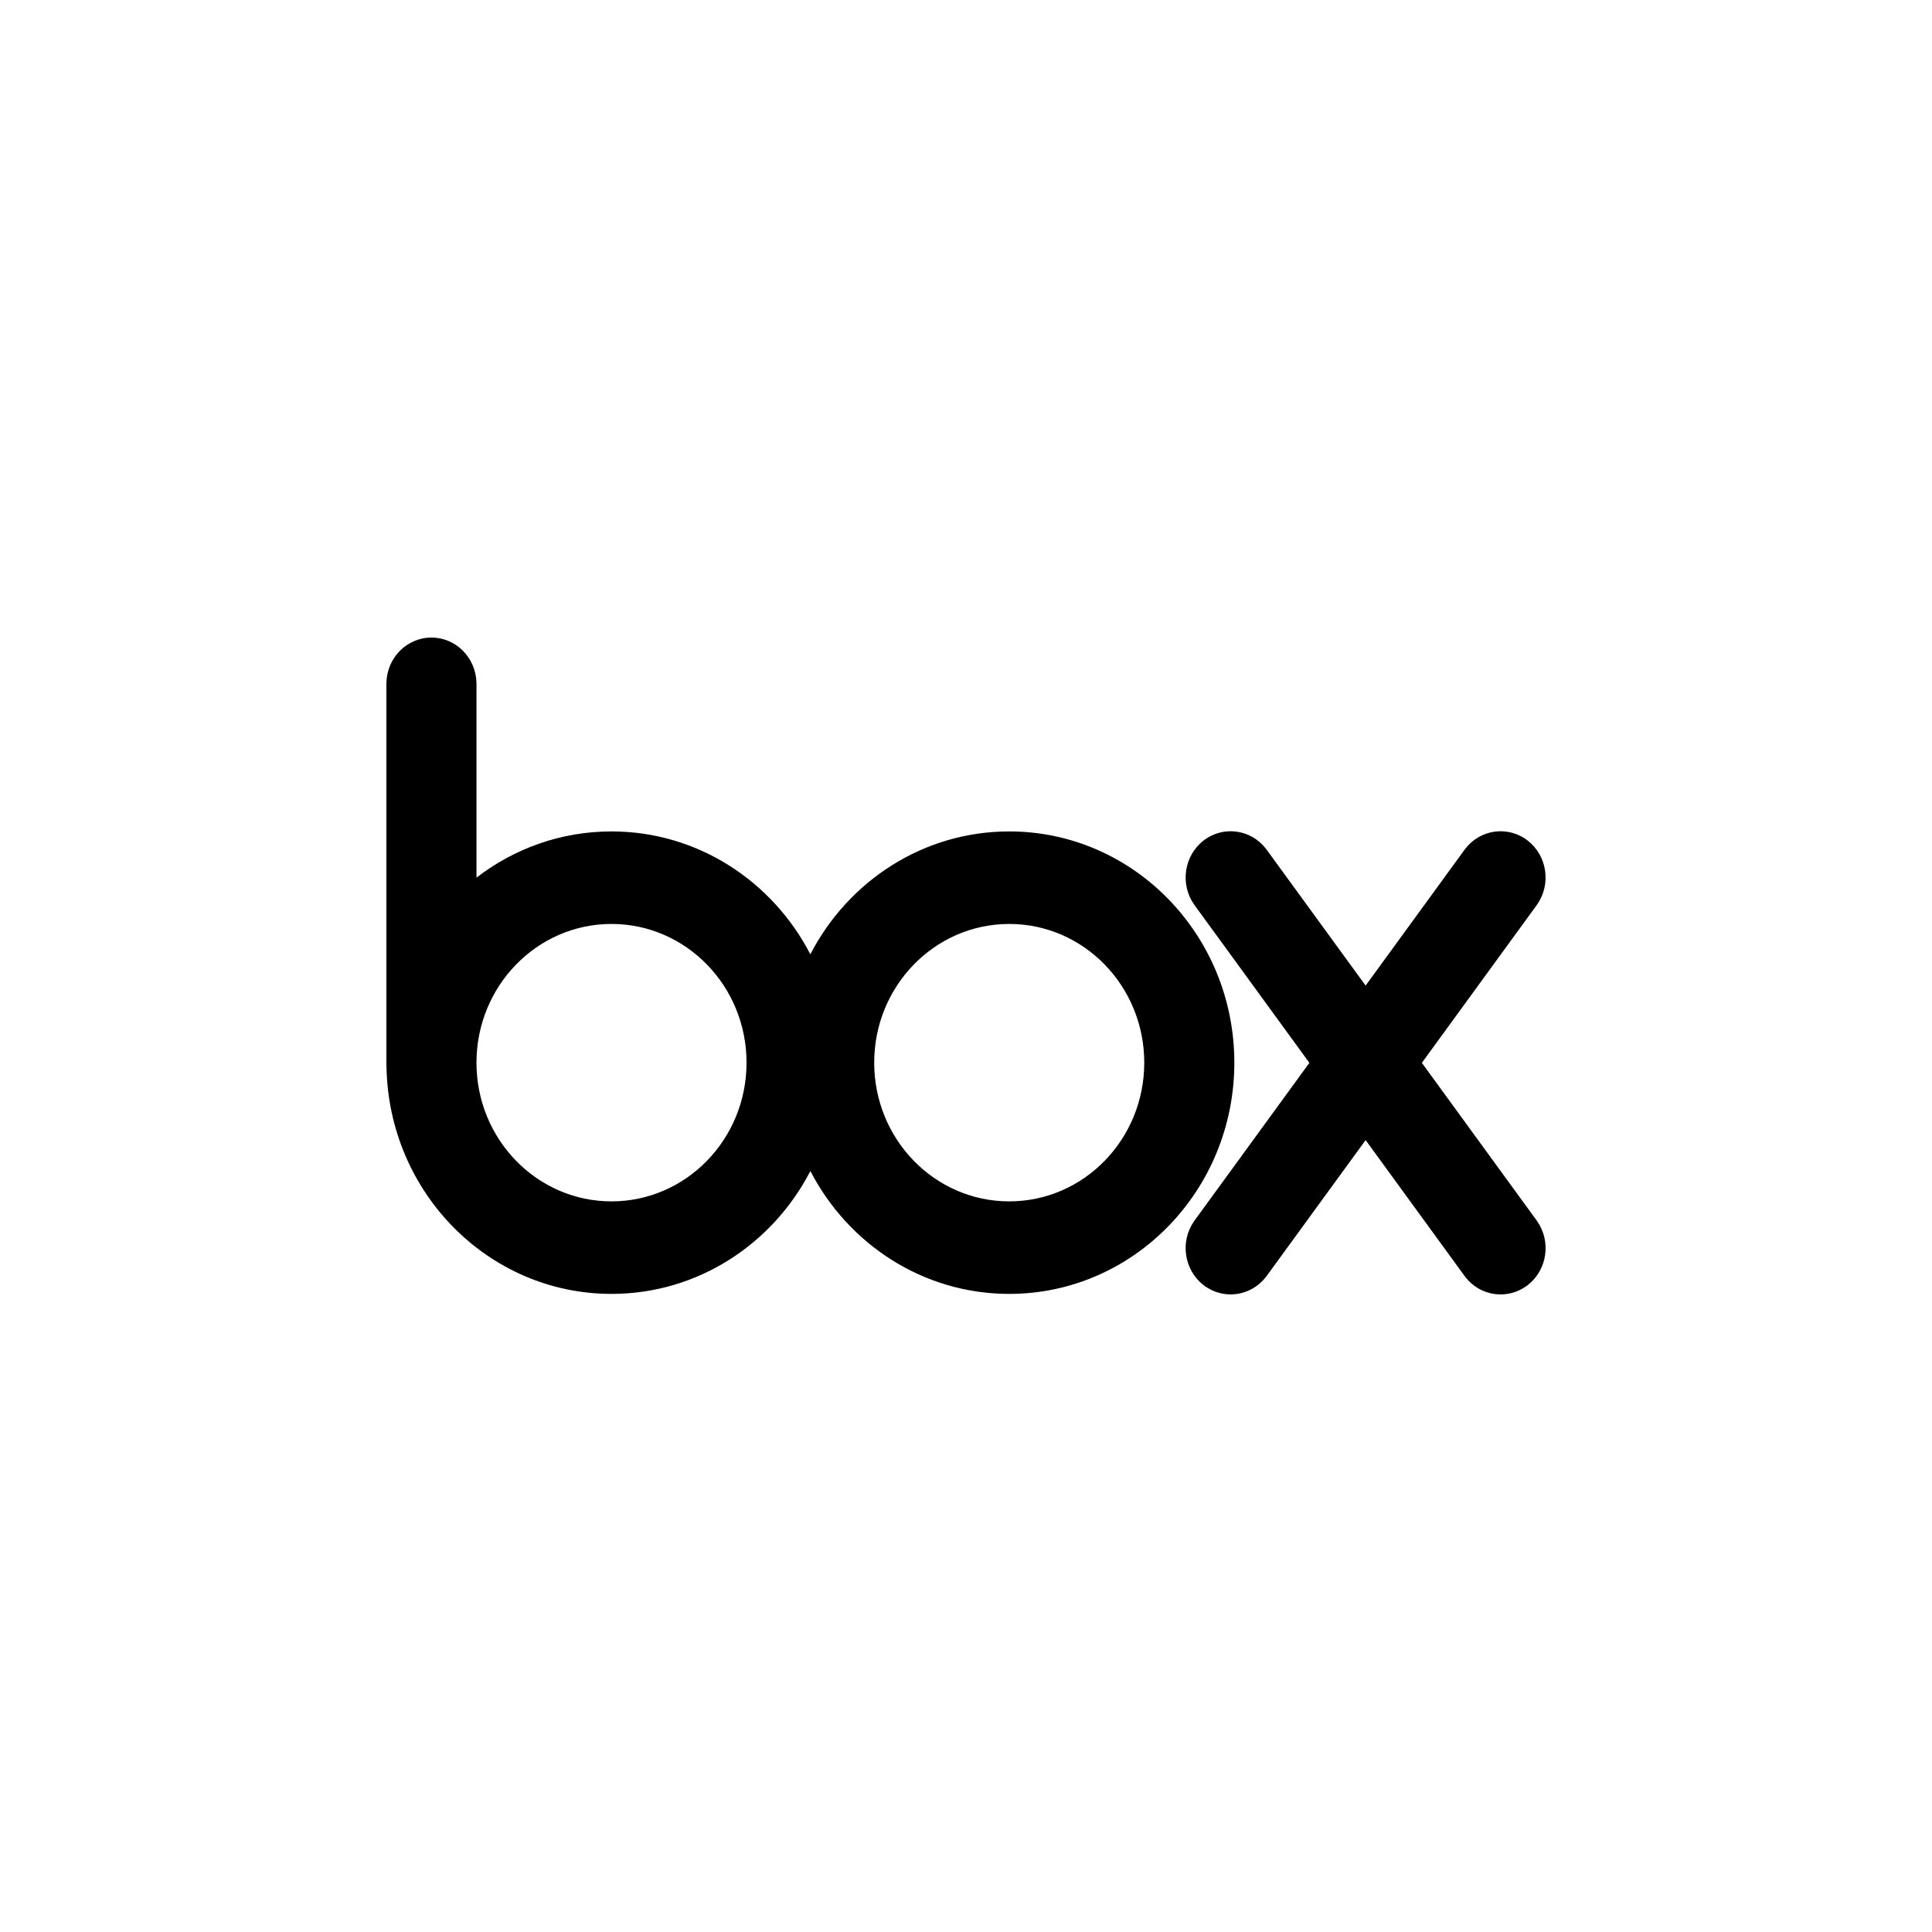 <svg width="64" height="64" viewBox="0 0 64 64" fill="none" xmlns="http://www.w3.org/2000/svg">
<path d="M33.432 27.542C30.577 27.542 28.097 29.191 26.844 31.612C25.591 29.191 23.112 27.542 20.257 27.542C18.578 27.542 17.03 28.112 15.784 29.073V22.62H15.783C15.766 21.789 15.105 21.12 14.292 21.12C13.478 21.12 12.818 21.789 12.801 22.62H12.8V35.33H12.803C12.87 39.501 16.18 42.862 20.257 42.862C23.113 42.862 25.592 41.213 26.845 38.792C28.098 41.213 30.577 42.862 33.432 42.862C37.55 42.862 40.889 39.433 40.889 35.202C40.889 30.971 37.55 27.542 33.432 27.542L33.432 27.542ZM20.257 39.797C17.787 39.797 15.784 37.74 15.784 35.203C15.784 32.665 17.787 30.607 20.257 30.607C22.727 30.607 24.73 32.664 24.73 35.203C24.73 37.741 22.727 39.797 20.257 39.797ZM33.432 39.797C30.962 39.797 28.959 37.74 28.959 35.203C28.959 32.665 30.962 30.607 33.432 30.607C35.902 30.607 37.905 32.664 37.905 35.203C37.905 37.741 35.902 39.797 33.432 39.797ZM50.919 40.453C51.392 41.129 51.255 42.071 50.604 42.573C49.953 43.075 49.034 42.947 48.534 42.293L45.238 37.767L41.942 42.293H41.941C41.441 42.947 40.522 43.074 39.871 42.572C39.221 42.07 39.084 41.128 39.556 40.452H39.556L43.375 35.208L39.556 29.964H39.556C39.084 29.288 39.221 28.346 39.871 27.843C40.522 27.341 41.442 27.469 41.941 28.123H41.942L45.238 32.649L48.534 28.123C49.034 27.469 49.953 27.341 50.604 27.843C51.255 28.346 51.391 29.288 50.919 29.963H50.92L47.101 35.208L50.92 40.452H50.919V40.453Z" fill="black"/>
</svg>
